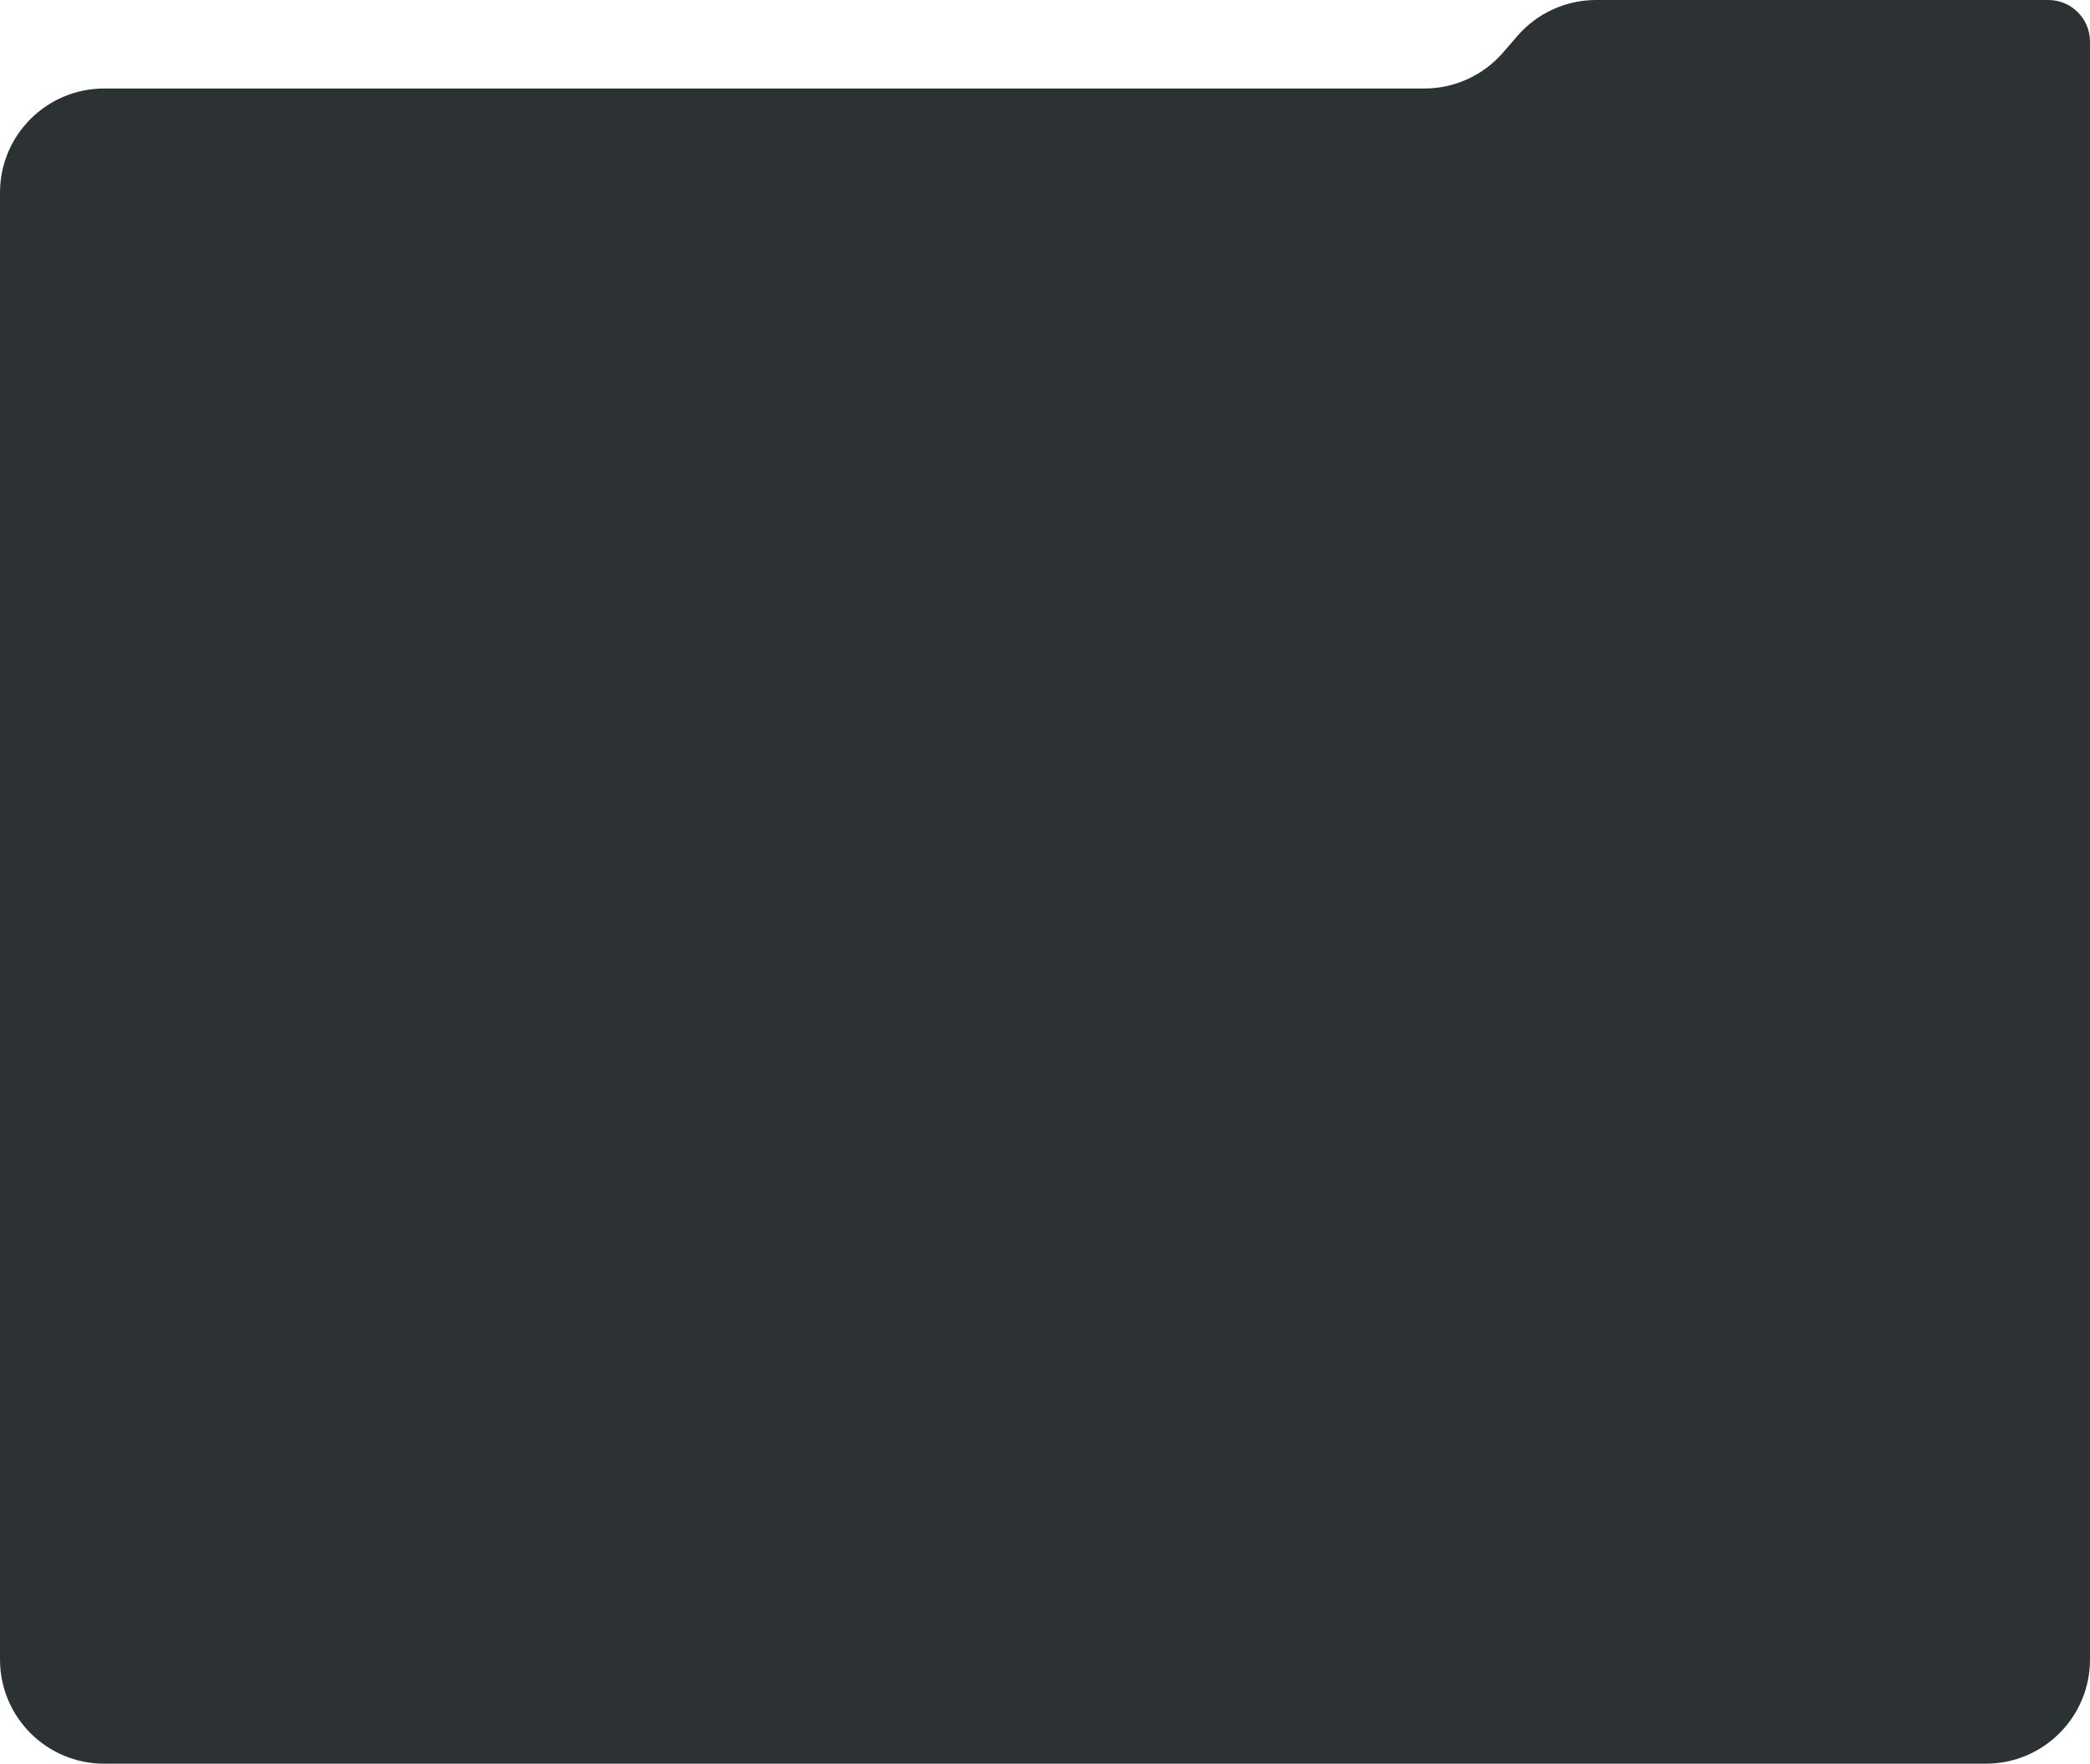 <?xml version="1.0" encoding="UTF-8"?> <svg xmlns="http://www.w3.org/2000/svg" width="301" height="254" viewBox="0 0 301 254" fill="none"> <path d="M0 27.746C0 19.462 6.716 12.746 15 12.746H205.132C209.493 12.746 213.638 10.848 216.487 7.546L218.513 5.2C221.362 1.898 225.507 0 229.868 0H295C298.314 0 301 2.686 301 6V185.106C301 193.39 294.284 200.106 286 200.106H15C6.716 200.106 0 193.39 0 185.106V27.746Z" fill="#2C3233"></path> <path d="M0 124.596C0 116.311 6.716 109.596 15 109.596H235.772C238.85 109.596 241.852 108.649 244.373 106.885L255.61 99.021C258.131 97.257 261.133 96.311 264.21 96.311H295C298.314 96.311 301 98.997 301 102.311V239C301 247.284 294.284 254 286 254H15C6.716 254 0 247.284 0 239V124.596Z" fill="#2C3233"></path> </svg> 
